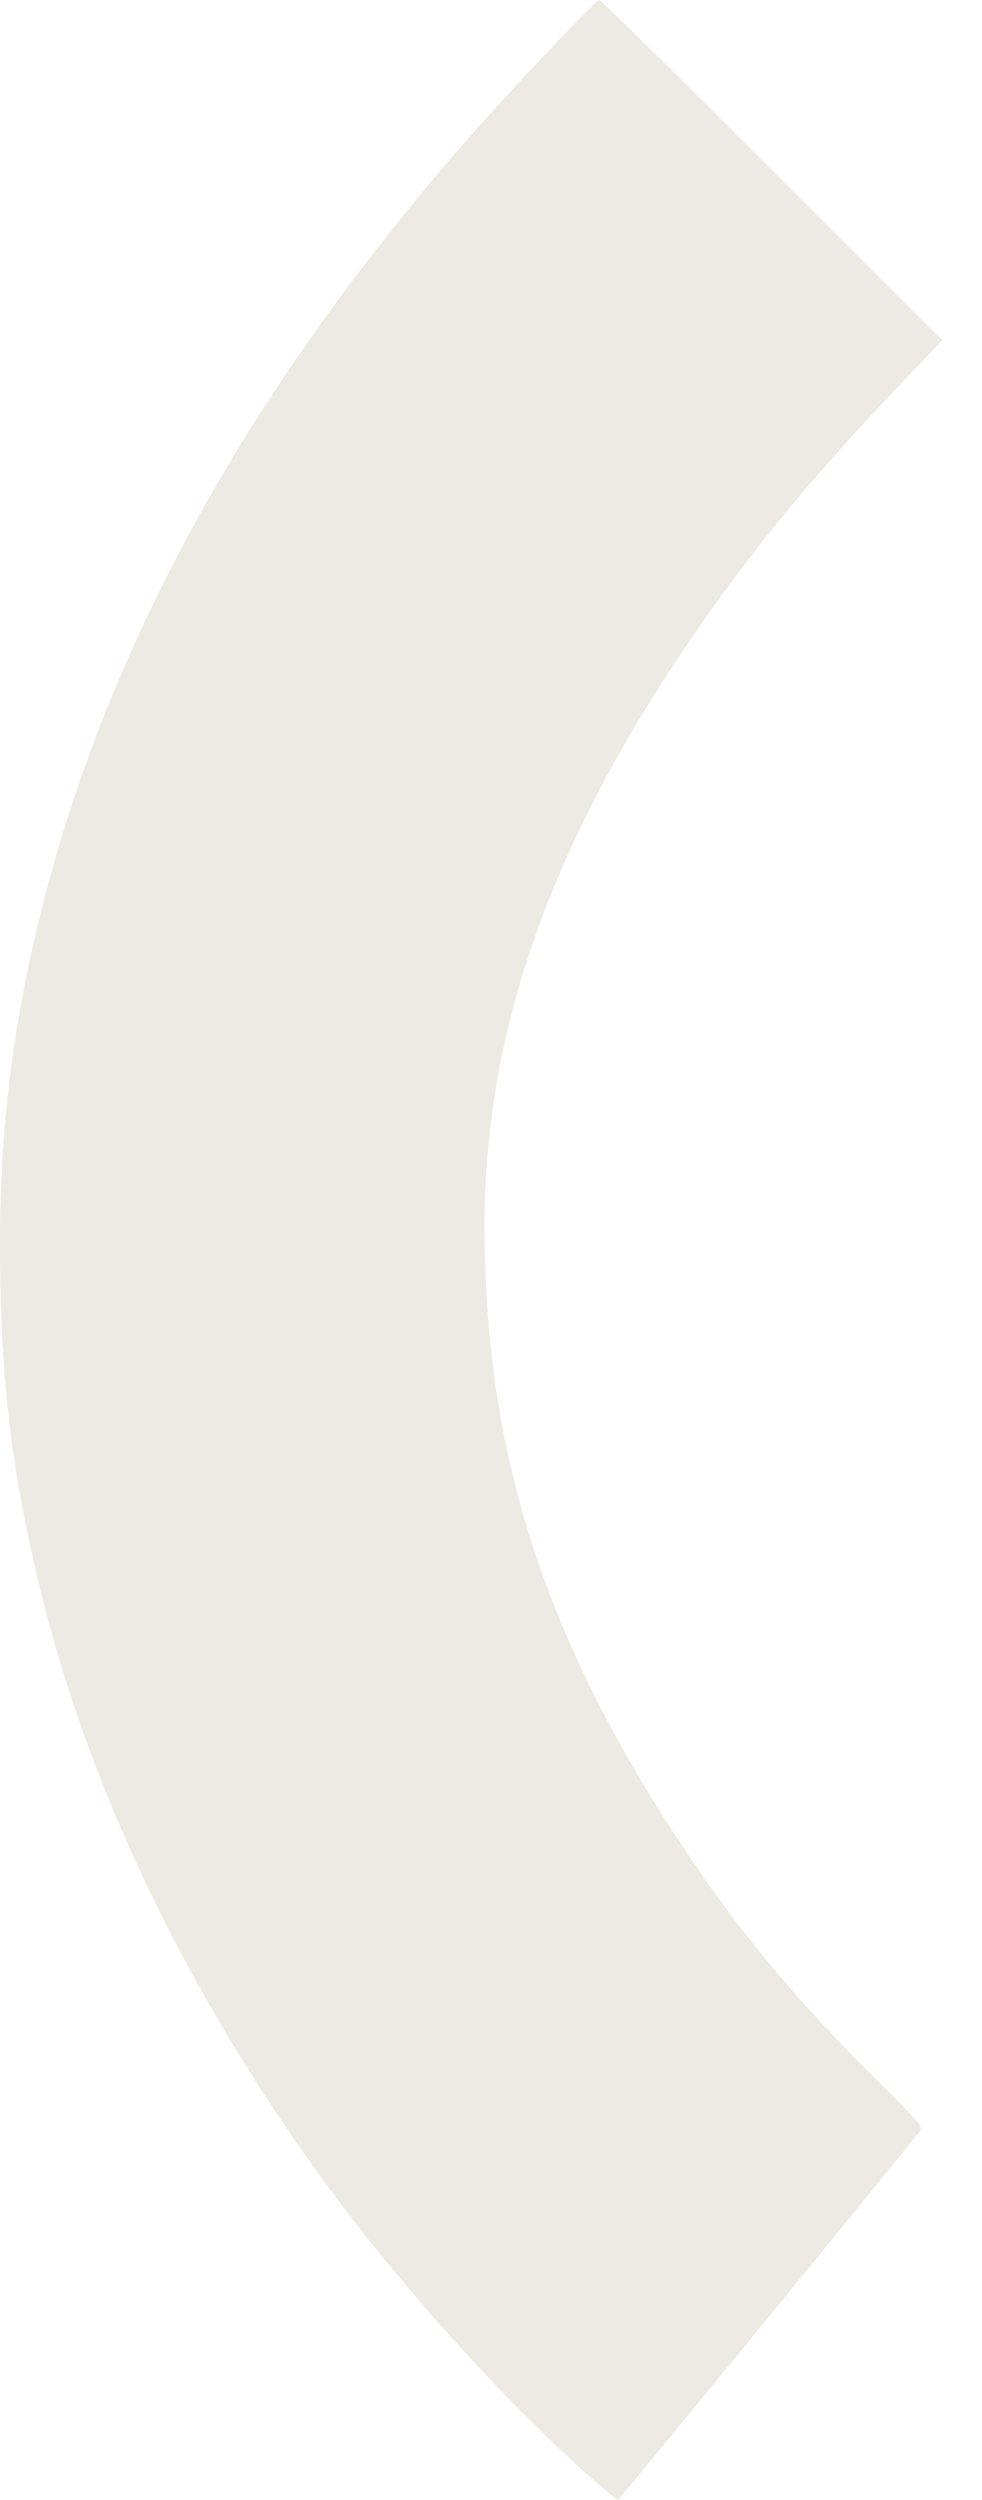 <svg xmlns="http://www.w3.org/2000/svg" width="22" height="56" viewBox="0 0 22 56" fill="none"><path fill-rule="evenodd" clip-rule="evenodd" d="M7.537 49.238C9.158 51.41 11.473 53.954 13.24 55.503C13.551 55.776 13.823 56 13.844 56C13.871 56 19.564 49.05 20.592 47.761C20.69 47.639 20.689 47.639 19.53 46.483C17.838 44.796 16.617 43.332 15.433 41.572C12.224 36.804 10.855 32.581 10.855 27.457C10.855 23.208 12.275 19.08 15.273 14.614C16.677 12.522 18.108 10.77 20.226 8.551L21.111 7.623L17.299 3.811C15.203 1.715 13.459 -3.8816e-05 13.424 -3.88191e-05C13.346 -3.88259e-05 11.4 2.058 10.446 3.15C5.394 8.93 2.194 14.844 0.776 21.02C0.184 23.602 -0.045 25.877 0.007 28.679C0.052 31.083 0.261 32.81 0.785 35.115C1.873 39.899 4.197 44.758 7.537 49.238Z" fill="#ECEAE2"></path></svg>